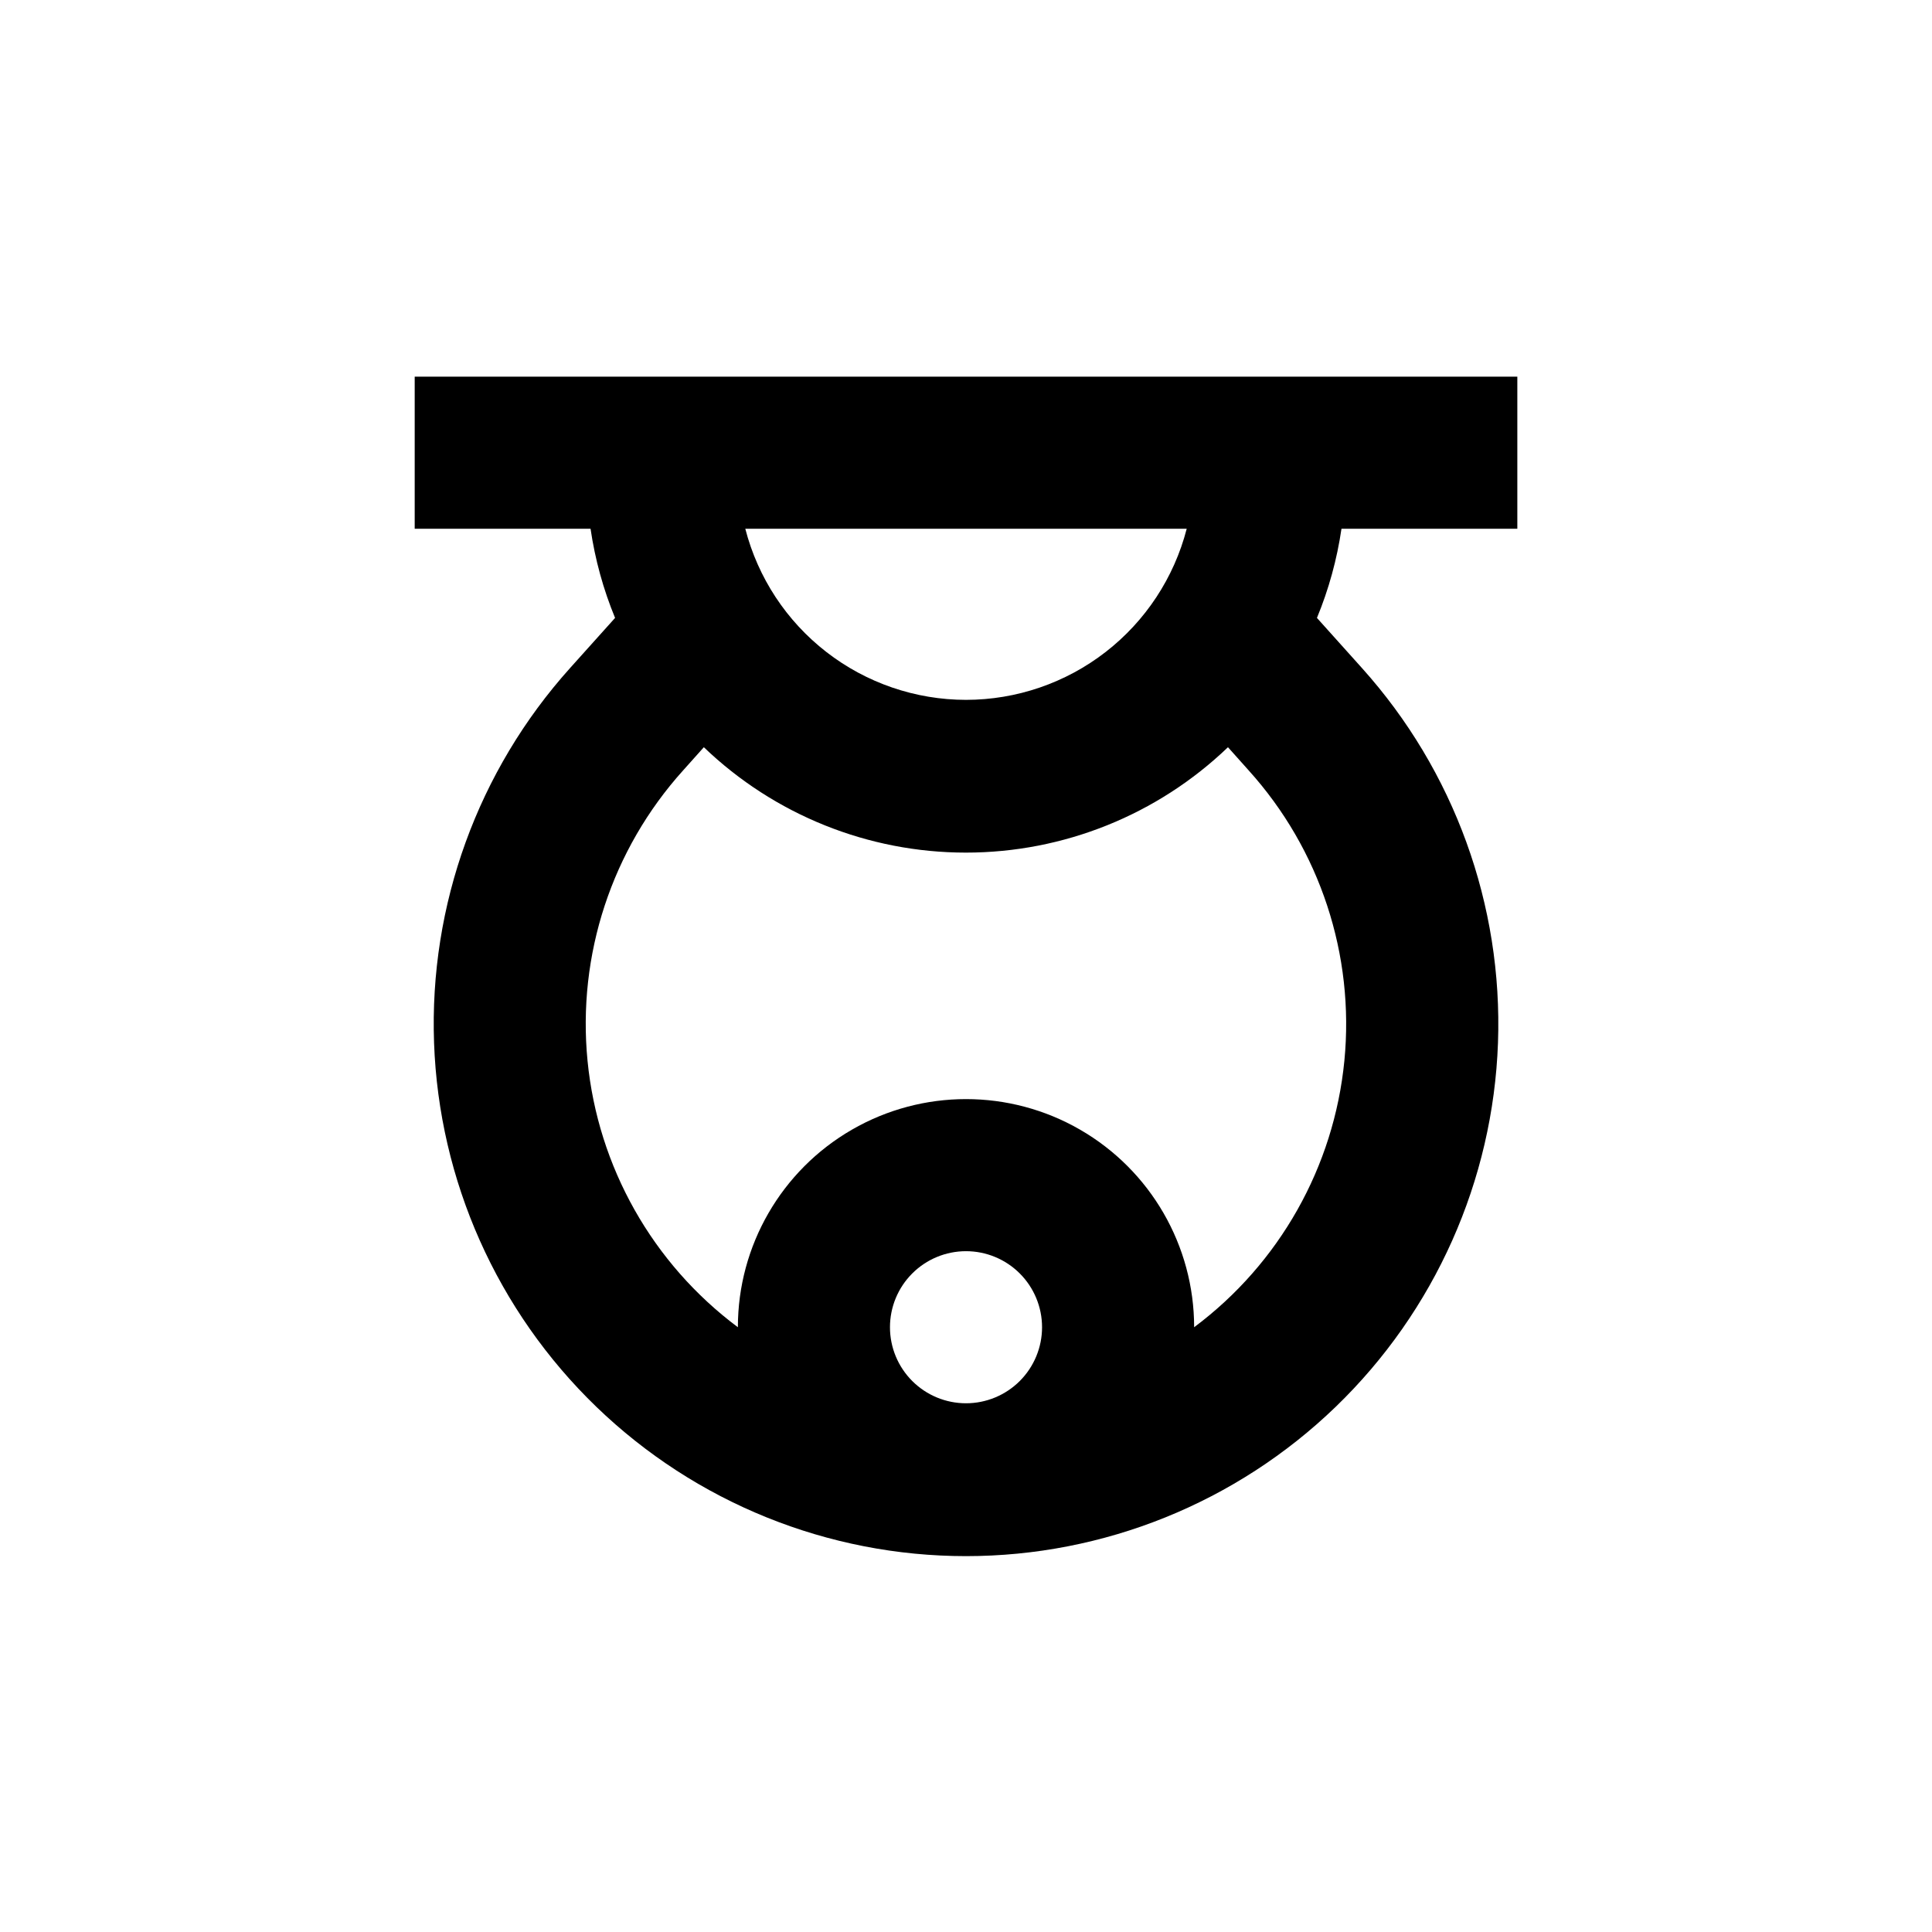 <?xml version="1.0" encoding="UTF-8"?>
<!-- Uploaded to: SVG Repo, www.svgrepo.com, Generator: SVG Repo Mixer Tools -->
<svg fill="#000000" width="800px" height="800px" version="1.1" viewBox="144 144 512 512" xmlns="http://www.w3.org/2000/svg">
 <path d="m460.46 243.82h-206.56v40.305h46.602c1.191 8.113 3.371 16.051 6.5 23.629l-11.941 13.301c-24.418 27.184-37.336 62.785-36.031 99.305 1.301 36.516 16.727 71.105 43.023 96.477 26.293 25.375 61.41 39.555 97.953 39.555 36.539 0 71.656-14.18 97.953-39.555 26.293-25.371 41.719-59.961 43.023-96.477 1.301-36.52-11.613-72.121-36.035-99.305l-11.941-13.301c3.129-7.578 5.312-15.516 6.5-23.629h46.602v-40.305zm-80.609 251.91c0-5.344 2.121-10.473 5.902-14.25 3.777-3.781 8.902-5.902 14.25-5.902 5.344 0 10.469 2.121 14.25 5.902 3.777 3.777 5.902 8.906 5.902 14.25s-2.125 10.469-5.902 14.25c-3.781 3.777-8.906 5.902-14.25 5.902-5.348 0-10.473-2.125-14.25-5.902-3.781-3.781-5.902-8.906-5.902-14.25zm80.609 0c0-21.598-11.523-41.559-30.23-52.359-18.703-10.797-41.75-10.797-60.457 0-18.707 10.801-30.227 30.762-30.227 52.359-22.617-16.875-37.078-42.496-39.84-70.578s6.434-56.031 25.328-76.988l5.492-6.144c18.68 17.922 43.562 27.93 69.449 27.93 25.887 0 50.773-10.008 69.449-27.93l5.492 6.144c18.902 20.949 28.105 48.895 25.355 76.977-2.754 28.082-17.203 53.707-39.812 70.59zm-60.457-166.26c-13.398-0.008-26.41-4.469-36.996-12.676-10.586-8.207-18.148-19.695-21.496-32.668h116.98c-3.352 12.973-10.91 24.461-21.5 32.668-10.586 8.207-23.598 12.668-36.992 12.676z"/>
</svg>